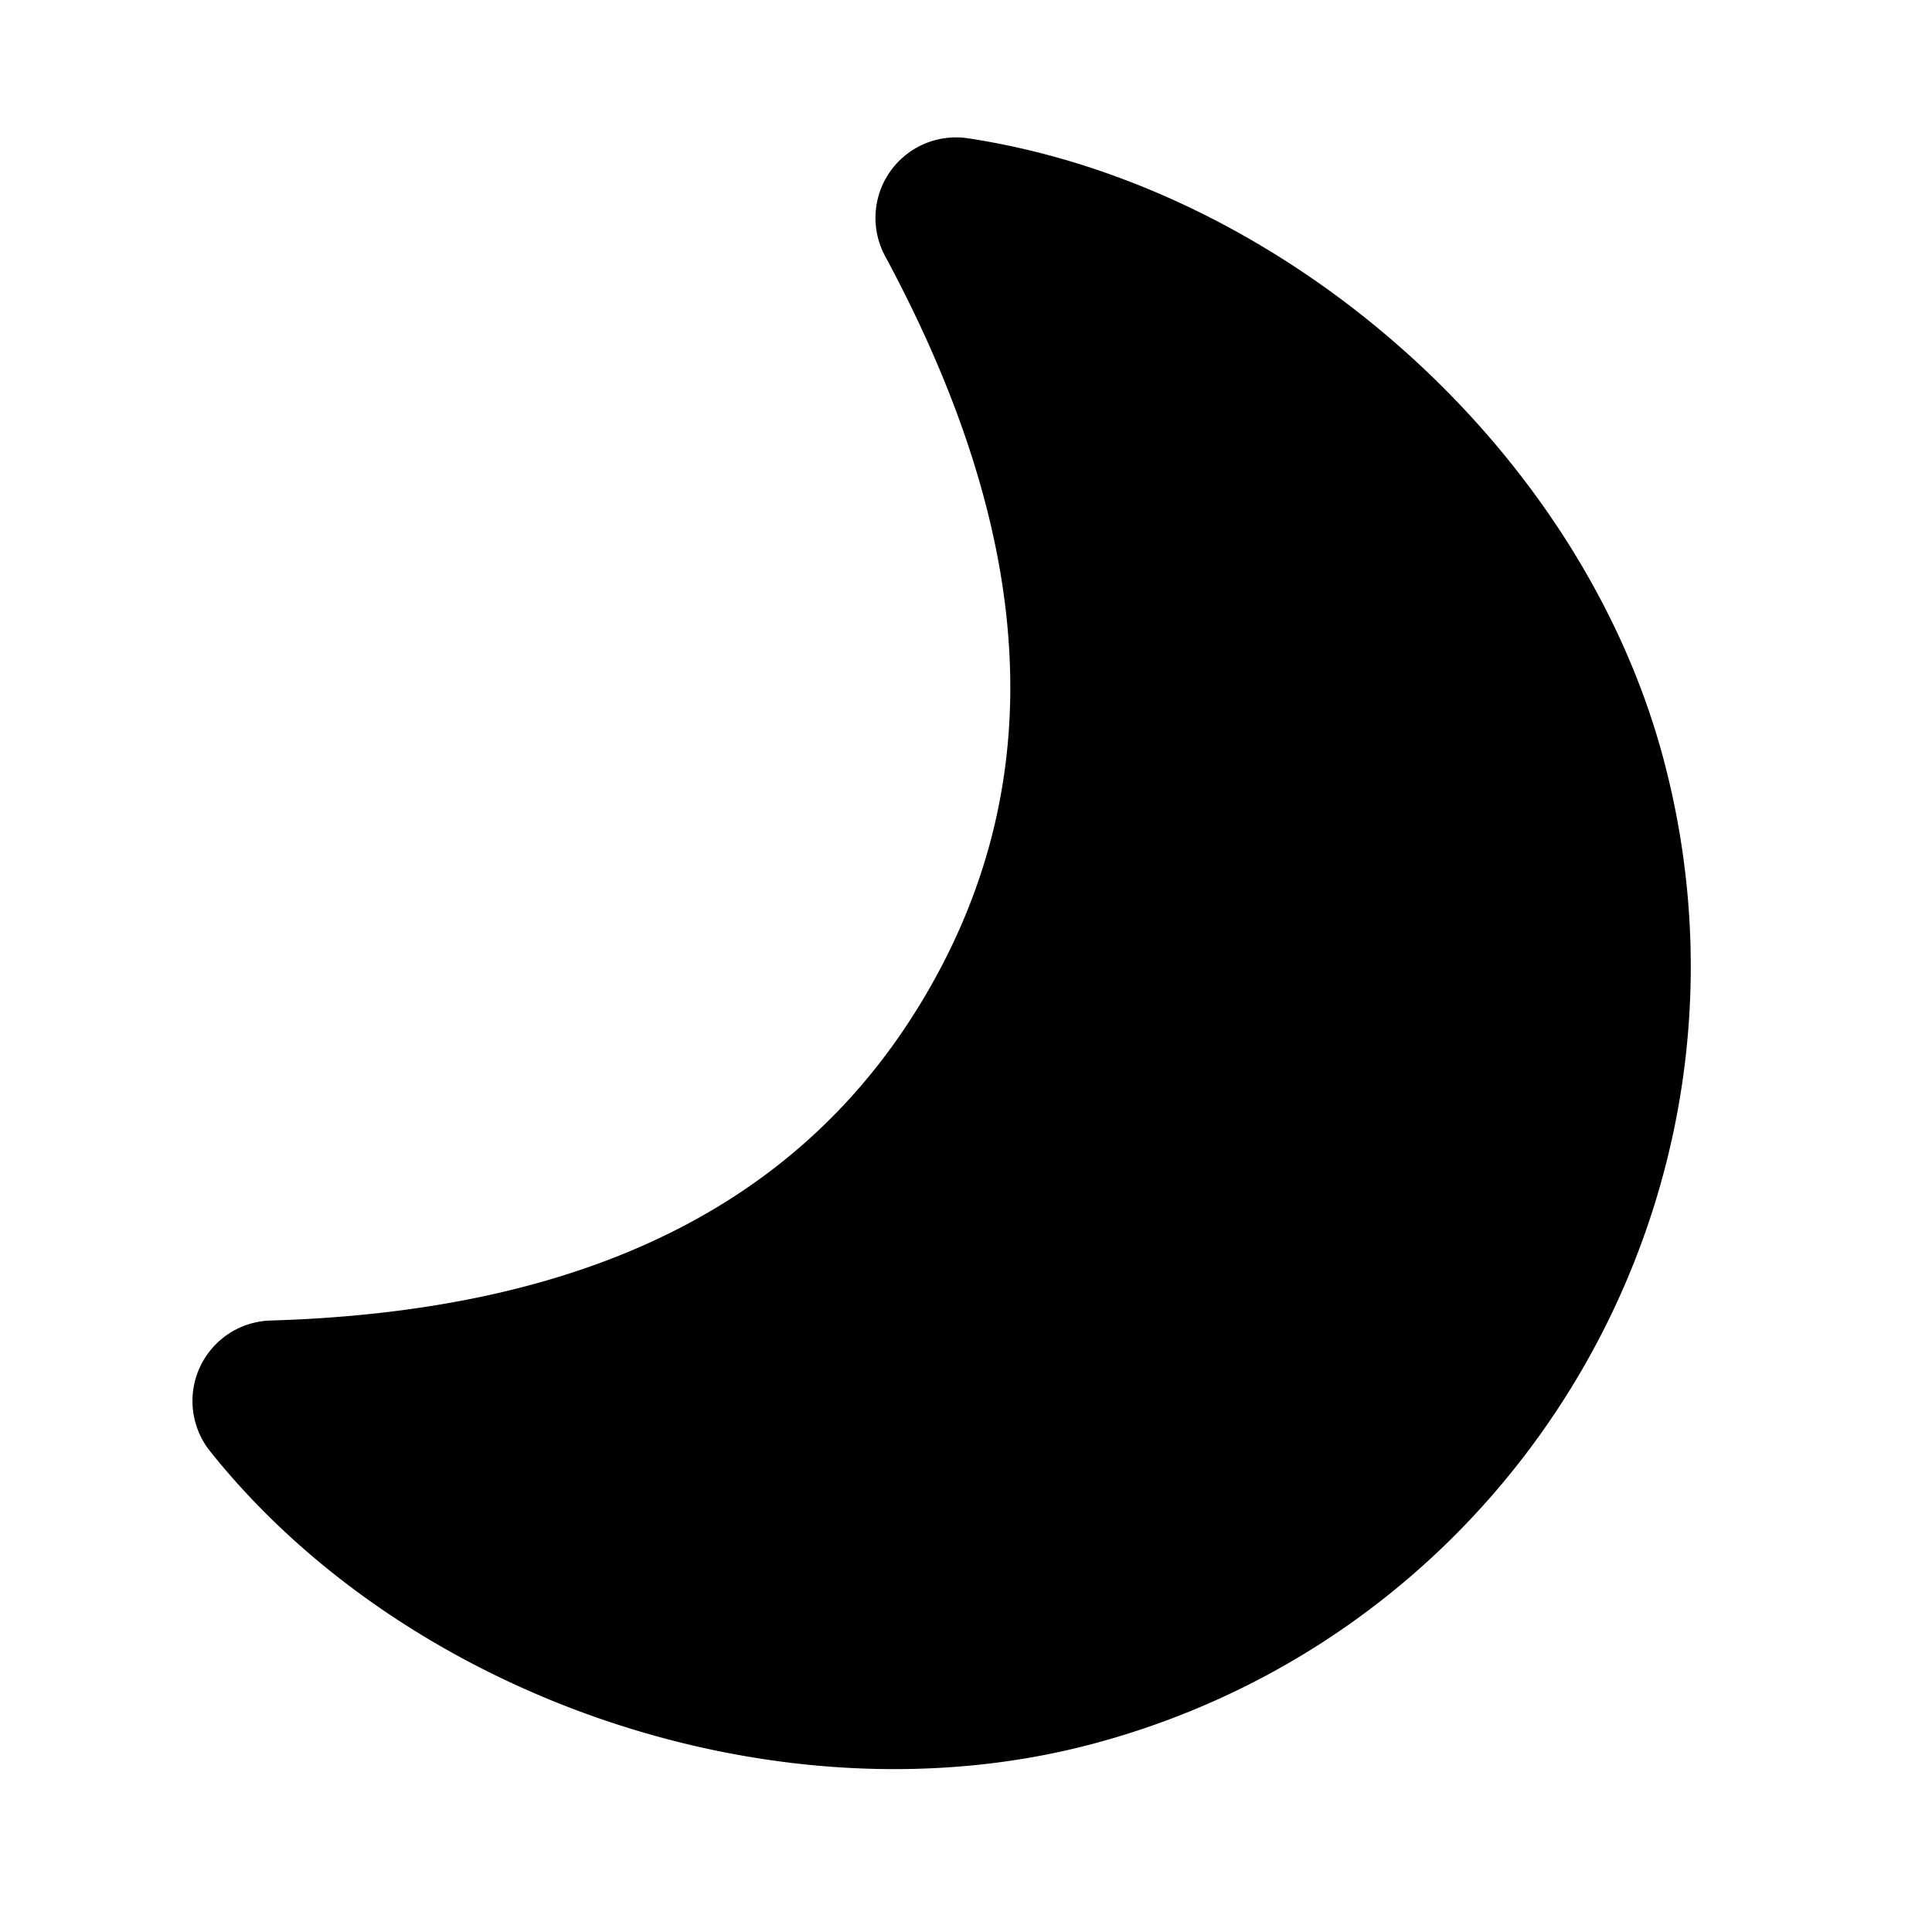 <?xml version="1.0" encoding="utf-8"?>
<svg width="800px" height="800px" viewBox="0 0 24 24" fill="none" xmlns="http://www.w3.org/2000/svg"><path d="M13.589 21.659c-3.873 1.038-8.517-.545-10.98-3.632a1 1 0 0 1 .751-1.623c3.984-.118 6.662-1.485 8.17-4.098 1.51-2.613 1.354-5.616-.535-9.125a1 1 0 0 1 1.03-1.463c3.904.59 7.597 3.82 8.635 7.694 1.43 5.334-1.737 10.818-7.071 12.247z" fill="#000000"/></svg>